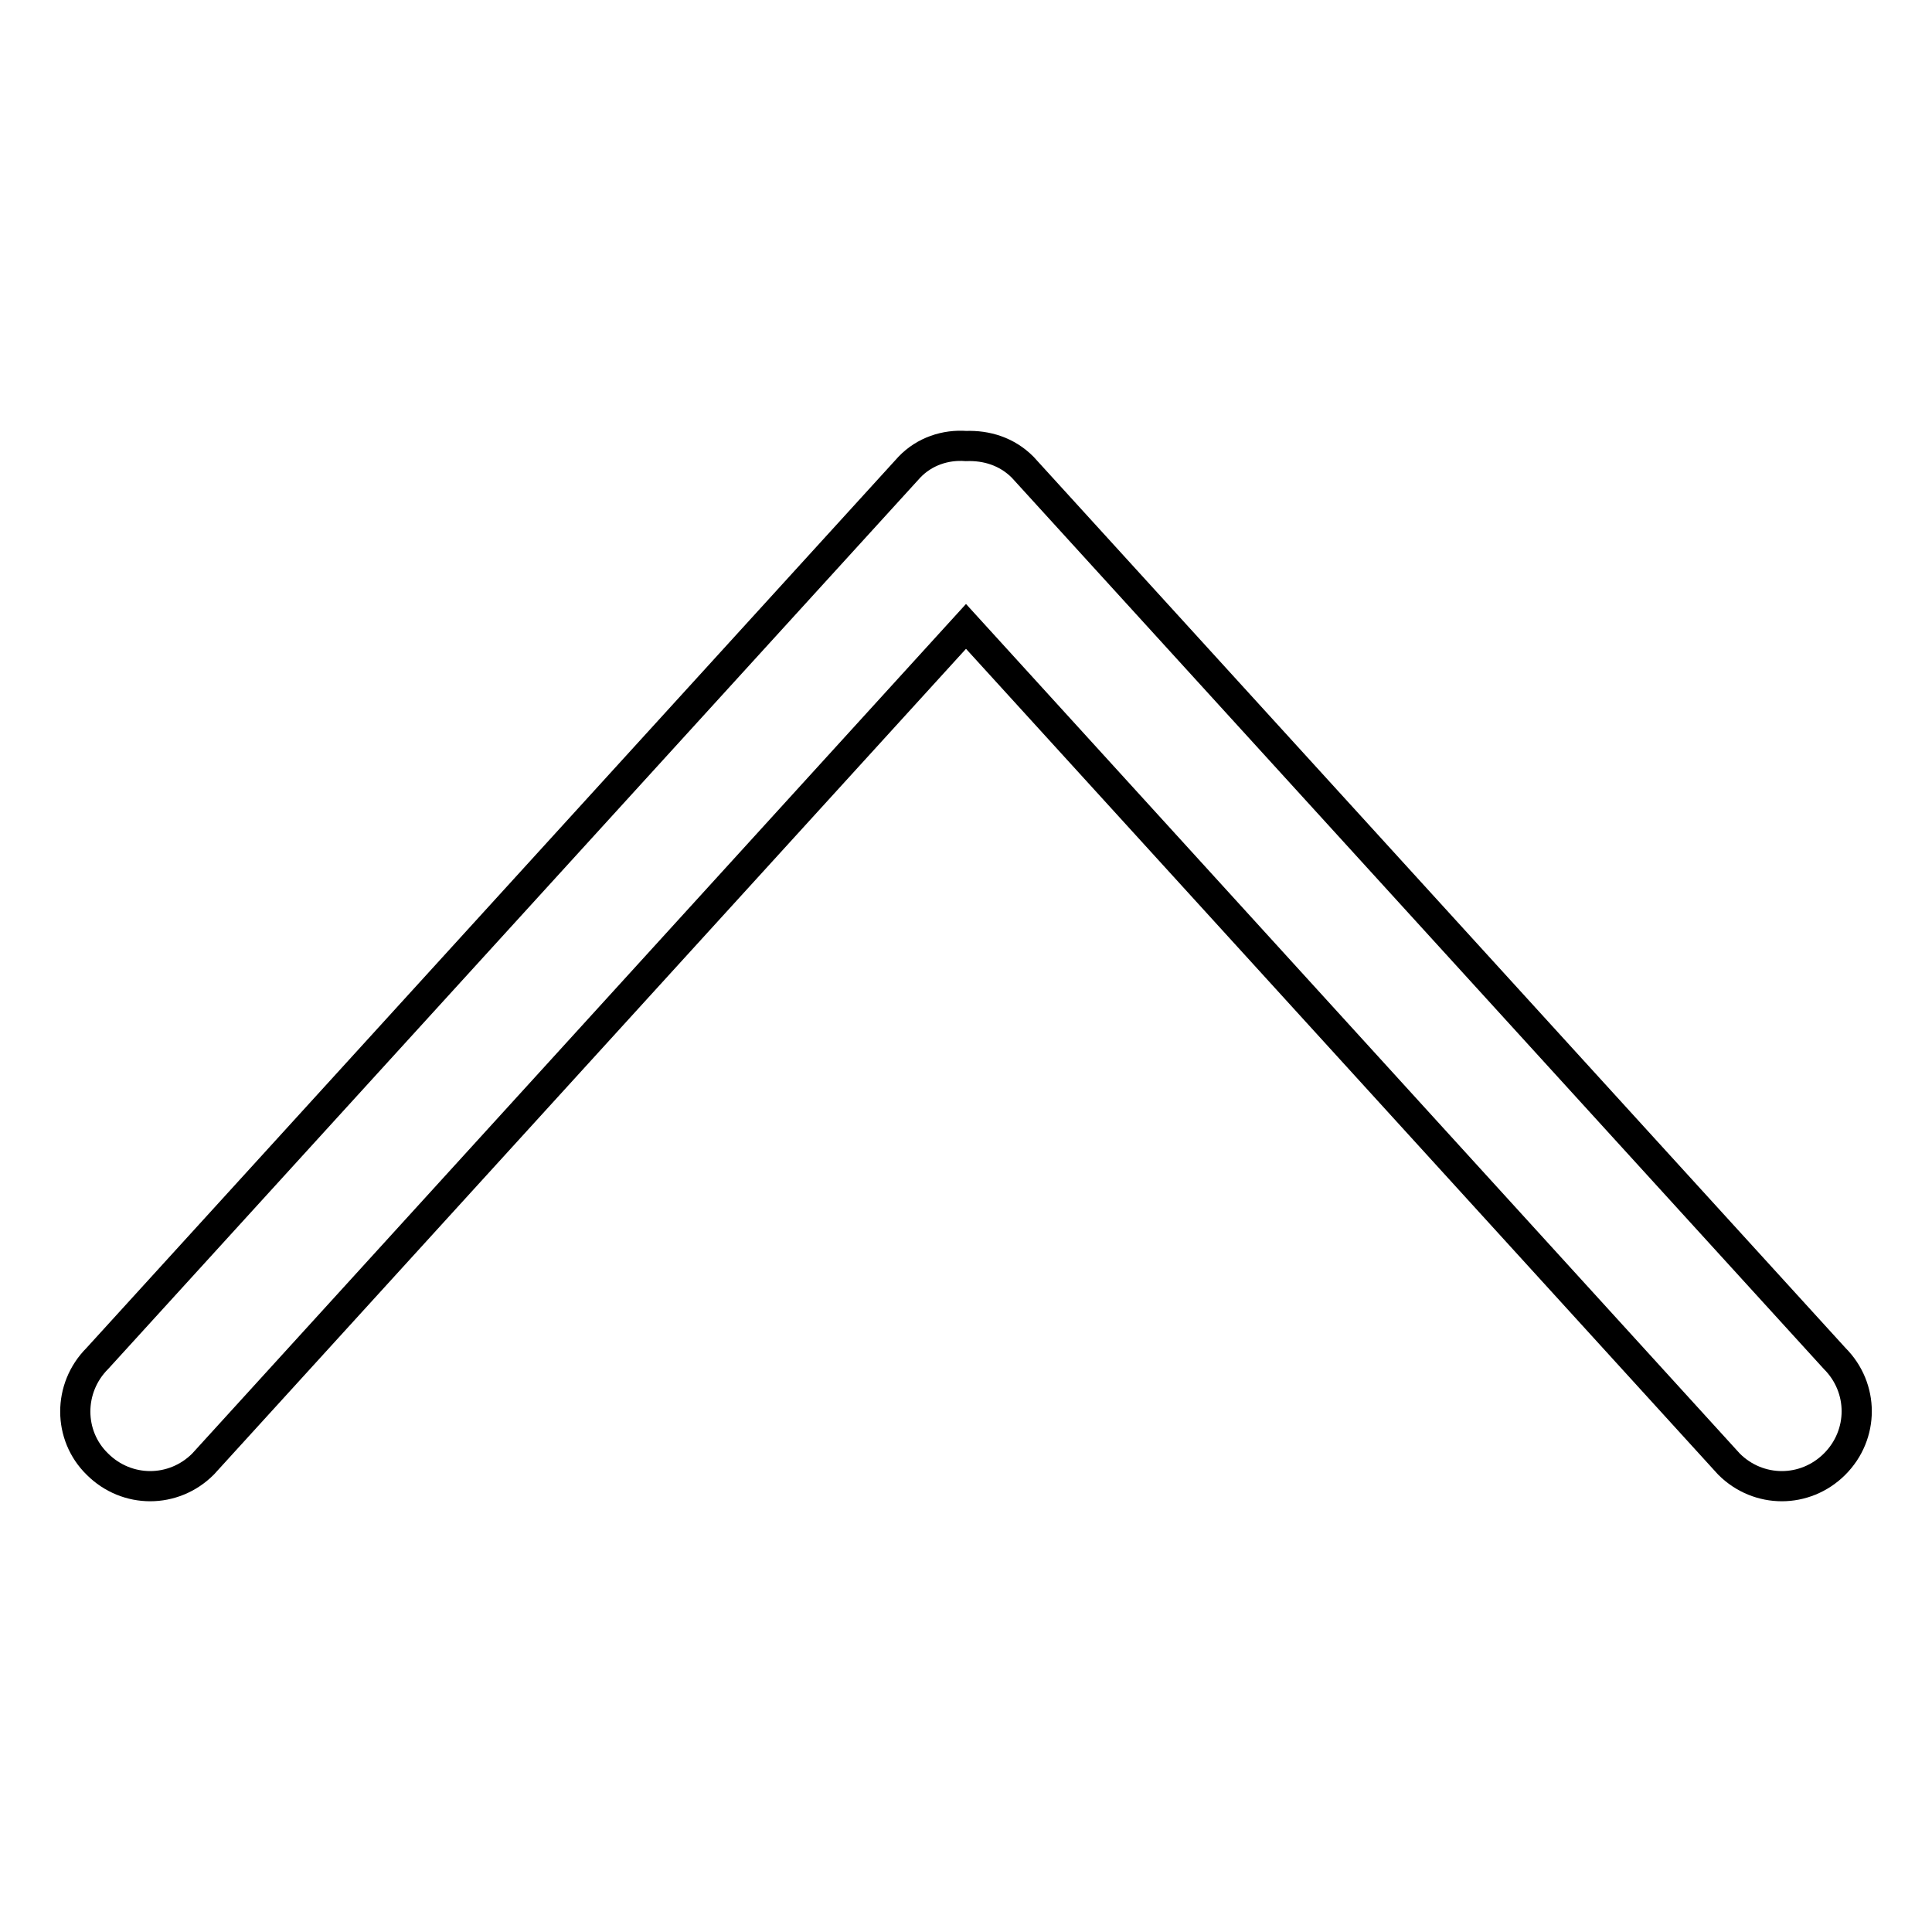 <?xml version="1.0" encoding="utf-8"?>
<!-- Svg Vector Icons : http://www.onlinewebfonts.com/icon -->
<!DOCTYPE svg PUBLIC "-//W3C//DTD SVG 1.1//EN" "http://www.w3.org/Graphics/SVG/1.1/DTD/svg11.dtd">
<svg version="1.1" xmlns="http://www.w3.org/2000/svg" xmlns:xlink="http://www.w3.org/1999/xlink" x="0px" y="0px" viewBox="0 0 256 256" enable-background="new 0 0 256 256" xml:space="preserve">
<g> <path stroke-width="4" fill-opacity="0" stroke="#000000"  d="M12.9,180L120.5,61.9c2-2.1,4.8-3,7.5-2.8c2.7-0.1,5.4,0.7,7.5,2.8L243.1,180c3.9,3.9,3.9,10.1,0,14 c-3.9,3.9-10.1,3.9-14,0L128,83L26.9,194c-3.9,3.9-10.1,3.9-14,0C9,190.2,9,183.9,12.9,180z"/></g>
</svg>